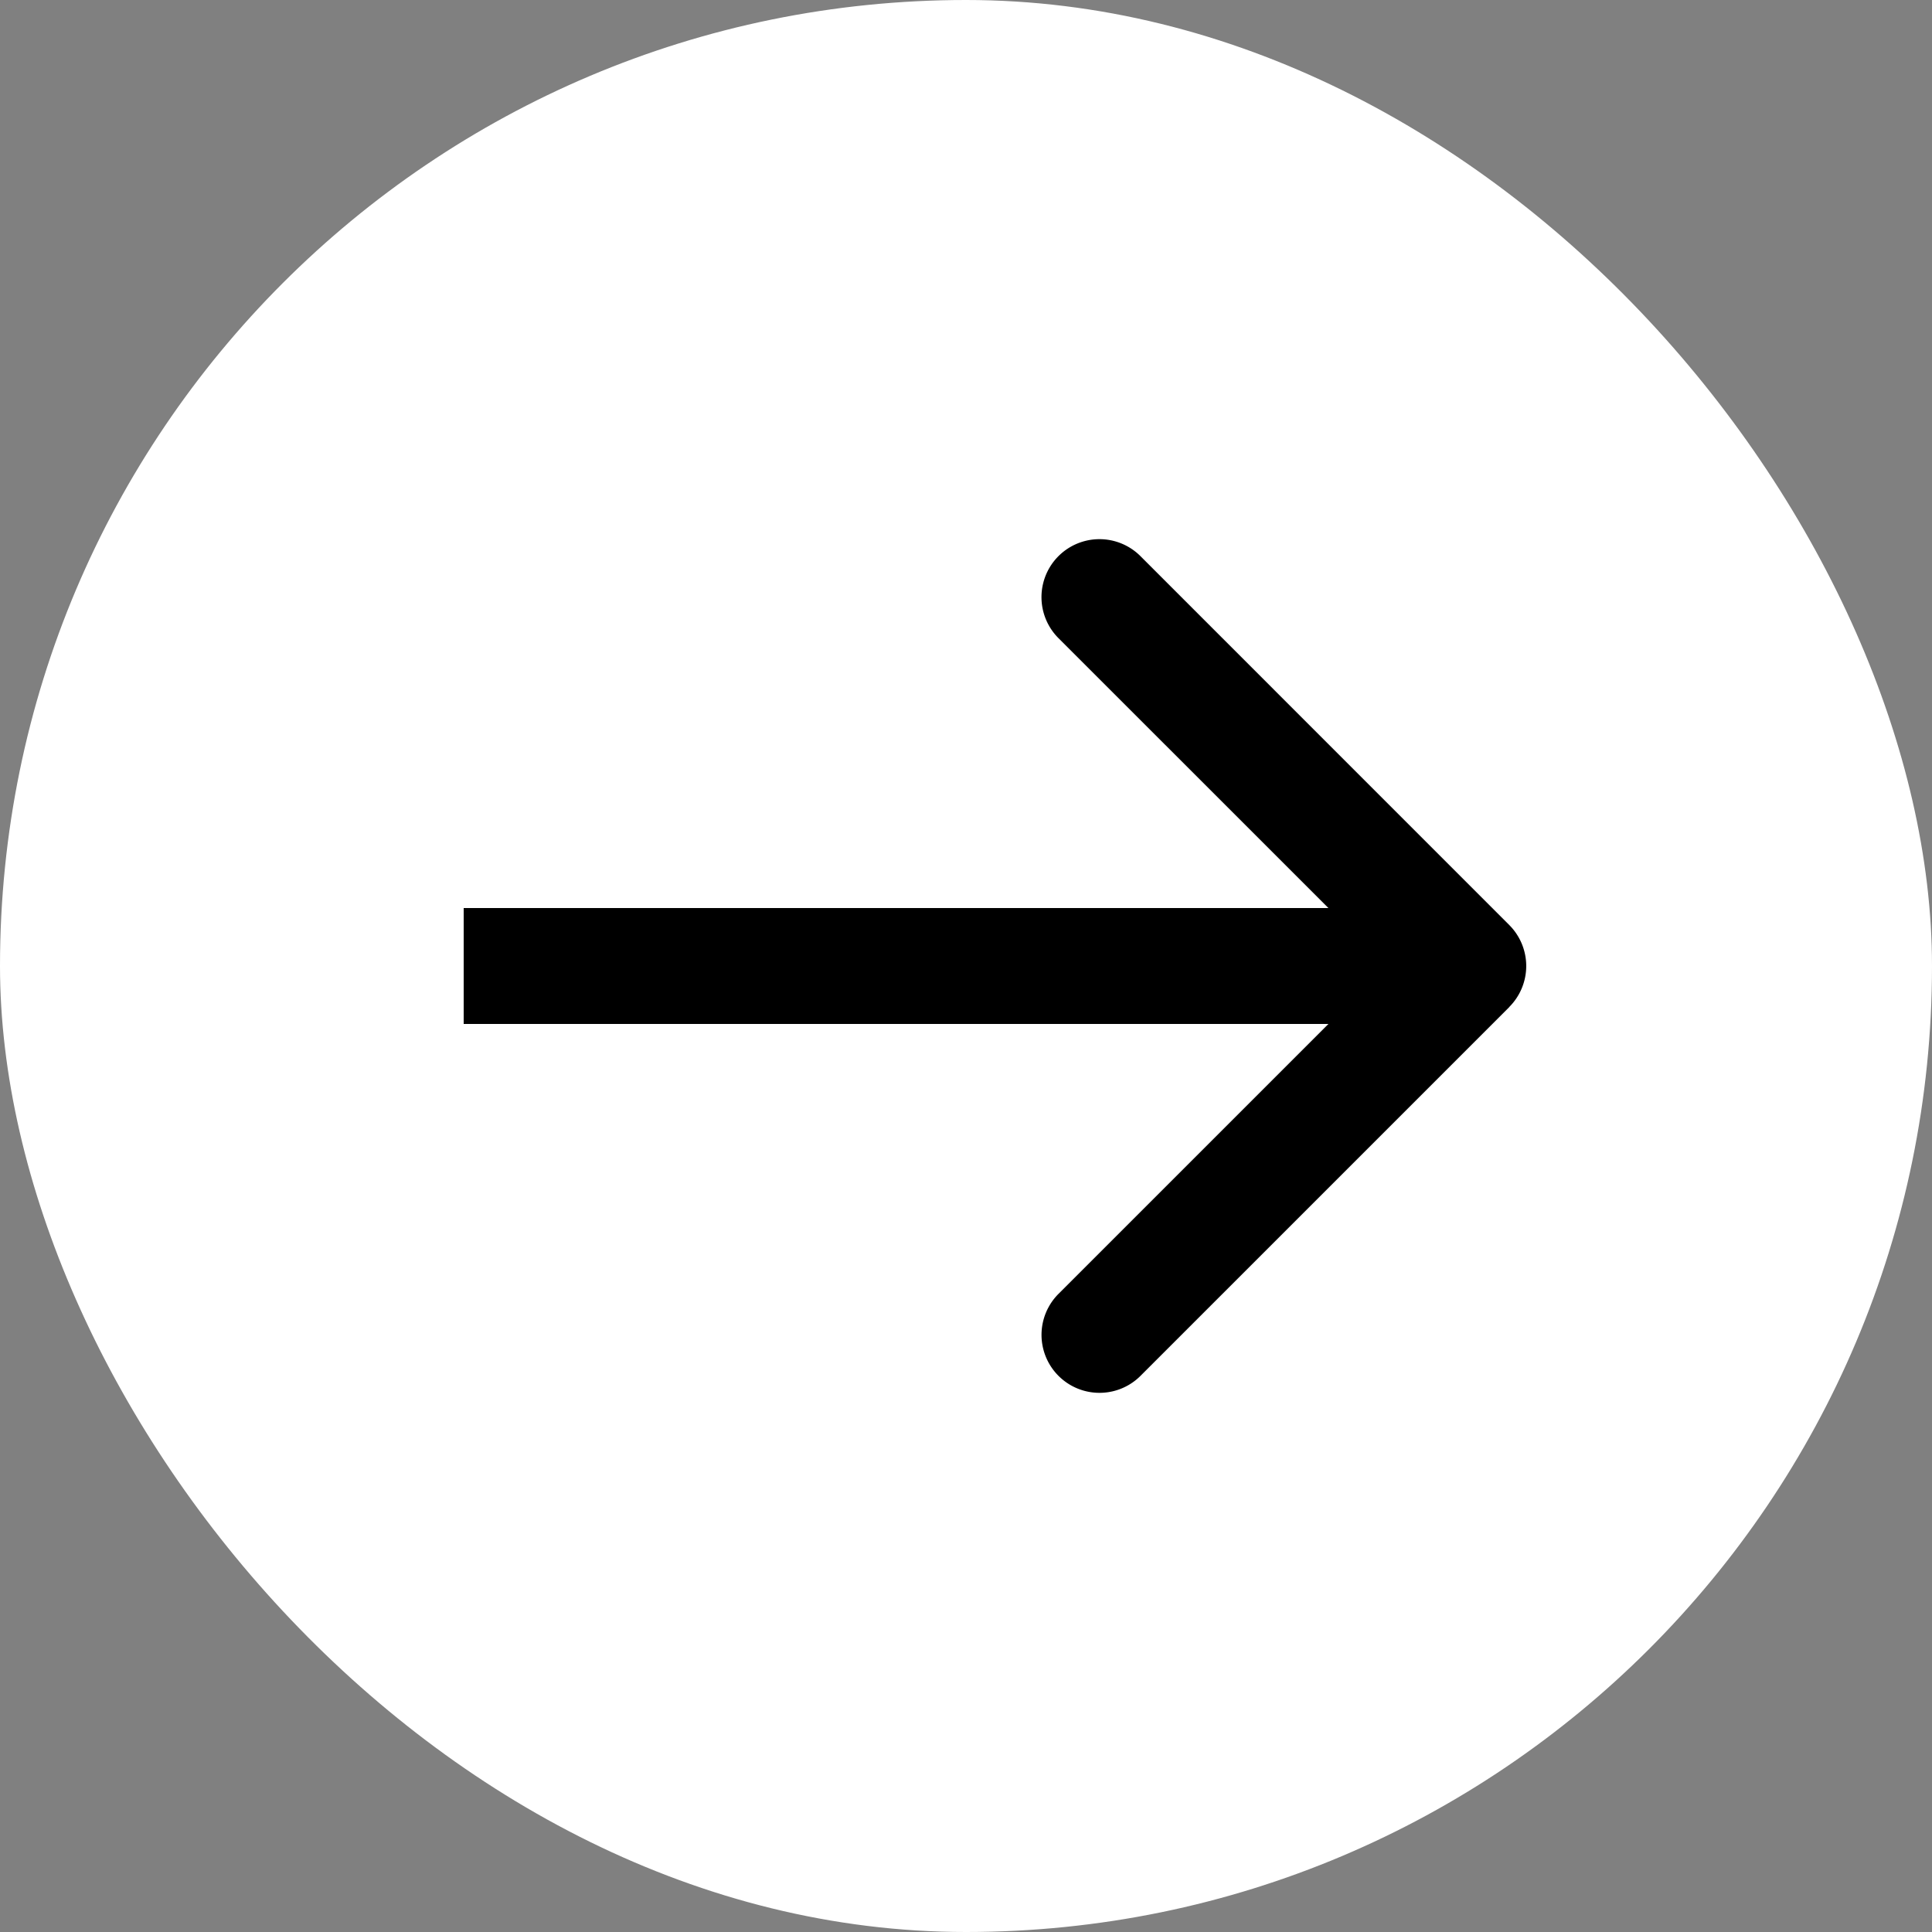 <svg xmlns="http://www.w3.org/2000/svg" width="50" height="50" fill="none"><rect width="100%" height="100%" fill="#808080" stroke="none"/><rect width="50" height="50" fill="#fff" rx="25"/><path fill="#000" d="M39.06 26.06a1.5 1.5 0 0 0 0-2.12l-9.545-9.547a1.5 1.5 0 1 0-2.122 2.122L35.88 25l-8.486 8.485a1.5 1.5 0 1 0 2.122 2.122l9.546-9.546zM12 26.5h26v-3H12v3z"/></svg>